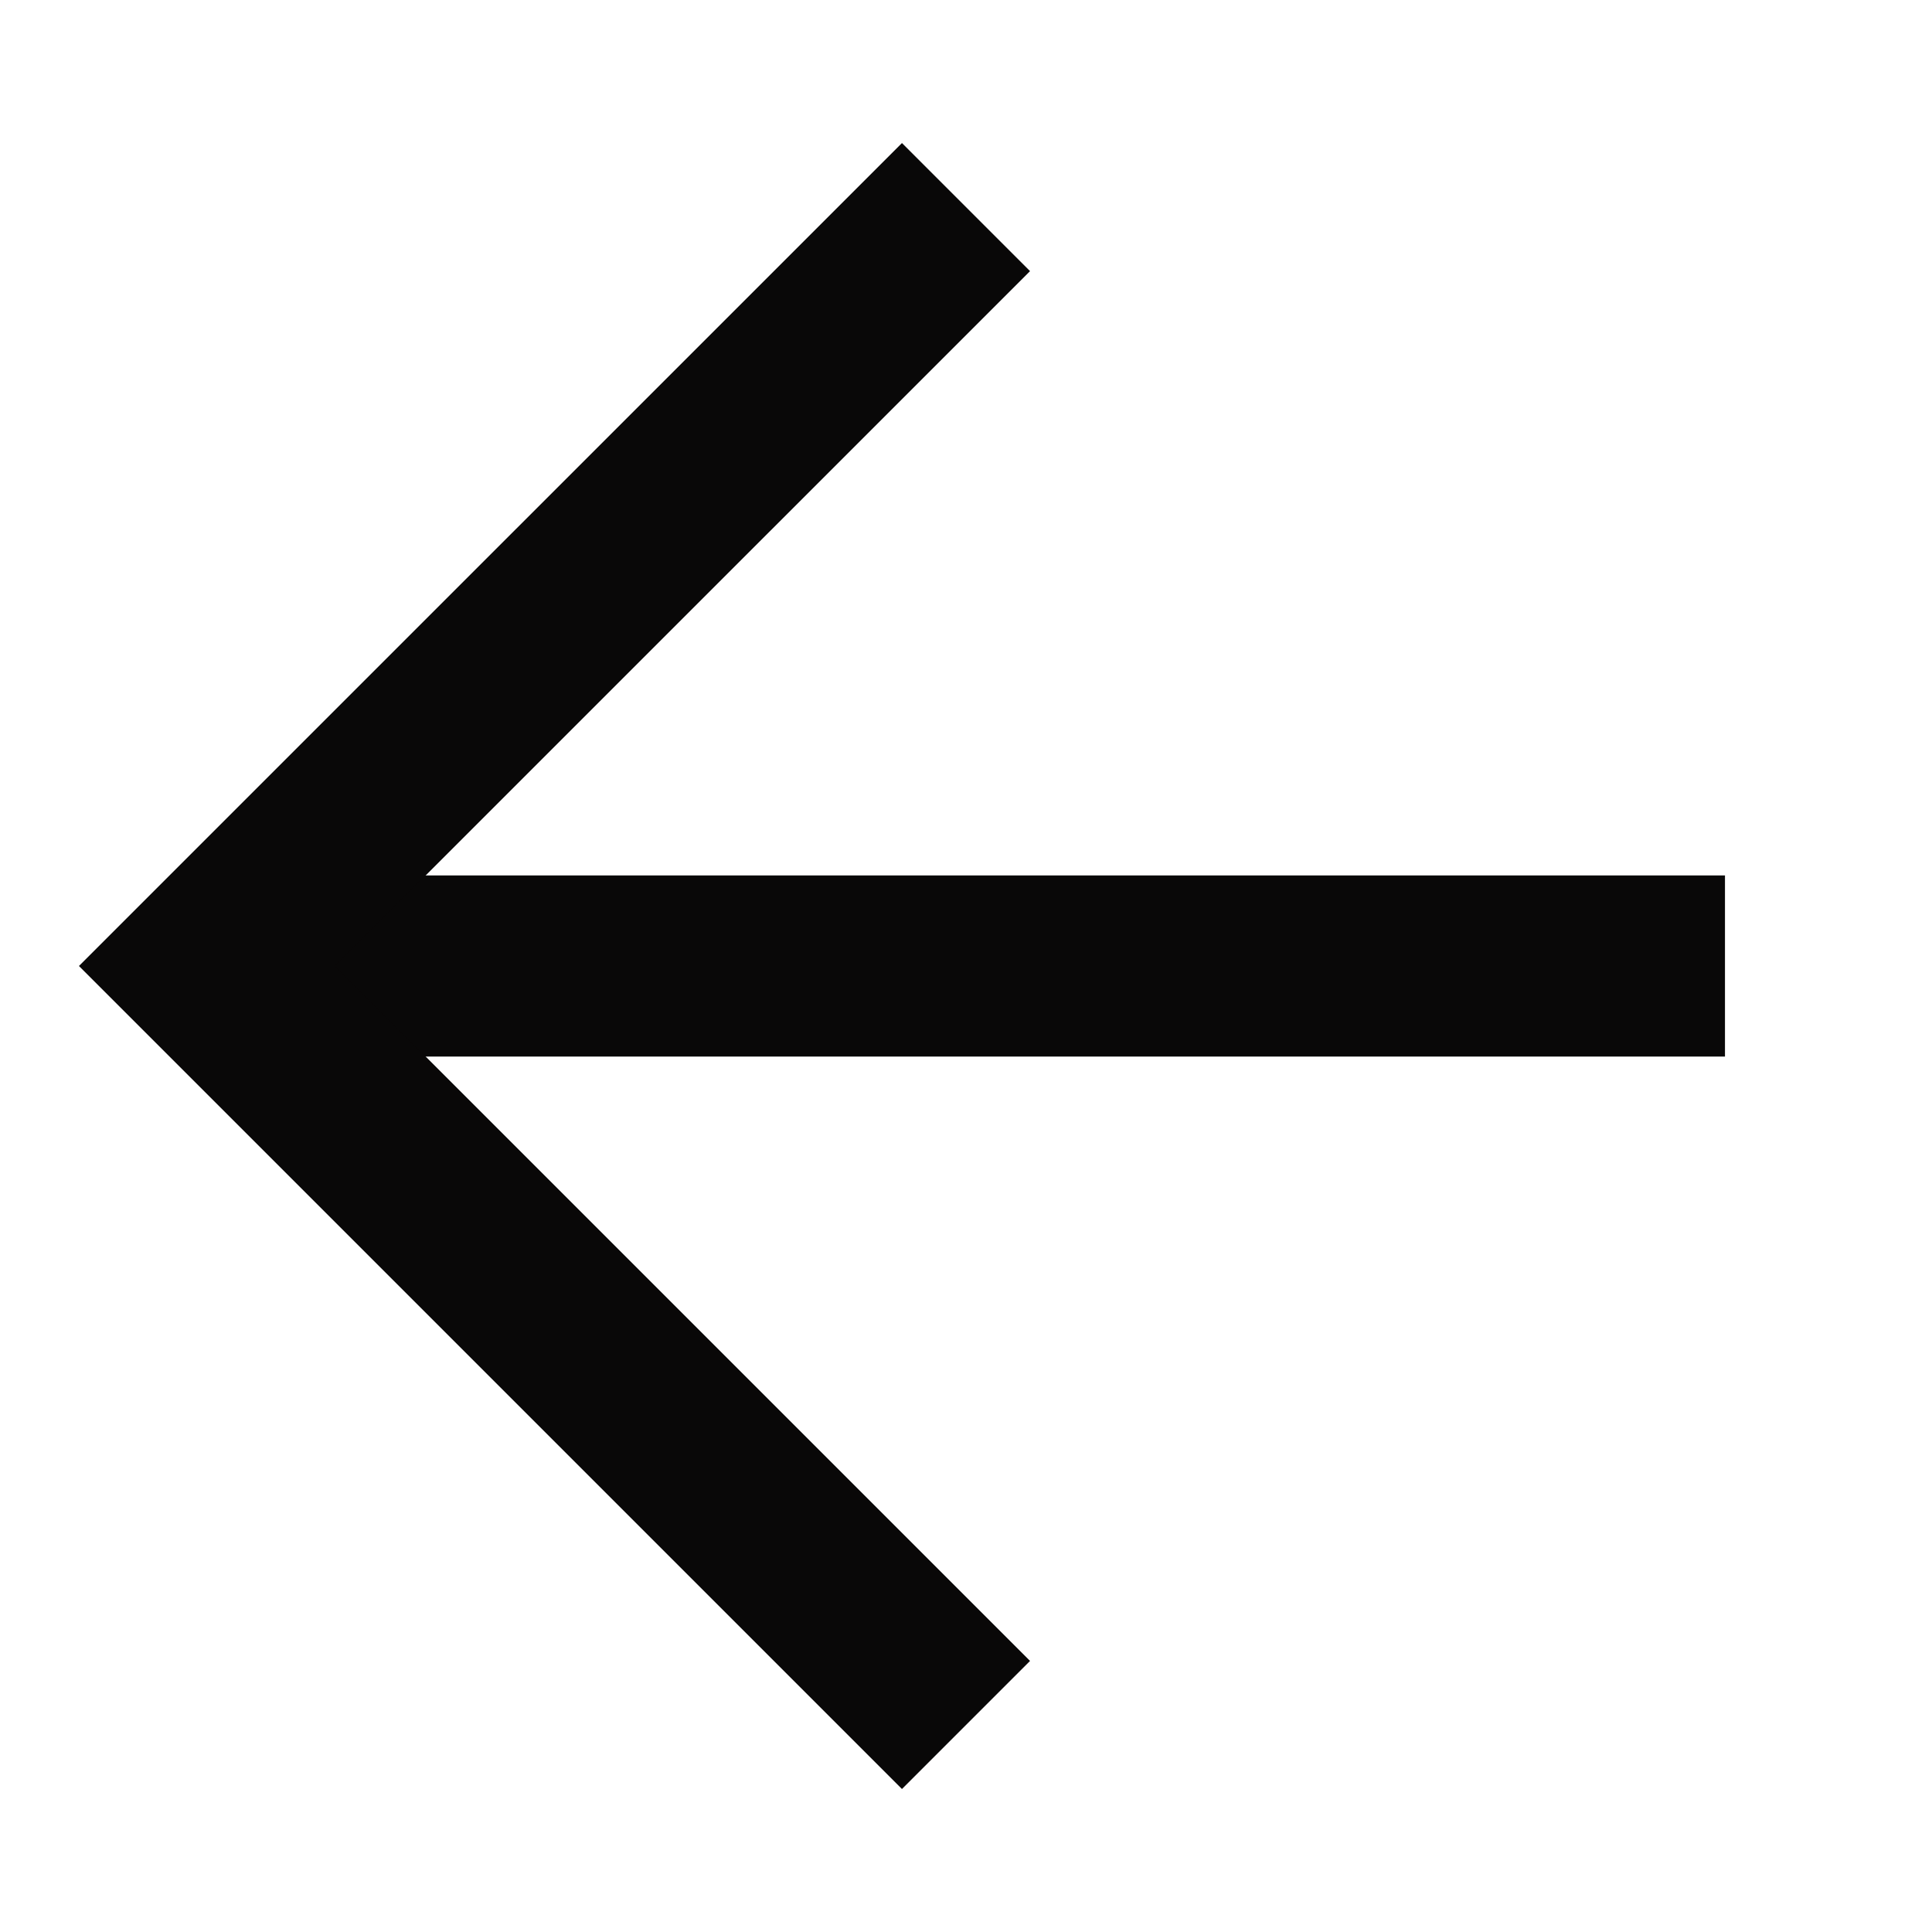 <svg width="32" height="32" viewBox="0 0 32 32" fill="none" xmlns="http://www.w3.org/2000/svg">
<g id="arrow">
<path id="Vector" d="M28.571 16L3.429 16" stroke="#090808" stroke-width="3"/>
<path id="Vector_2" d="M16 3.43L3.429 16L16 28.571" stroke="#090808" stroke-width="3"/>
</g>
</svg>
